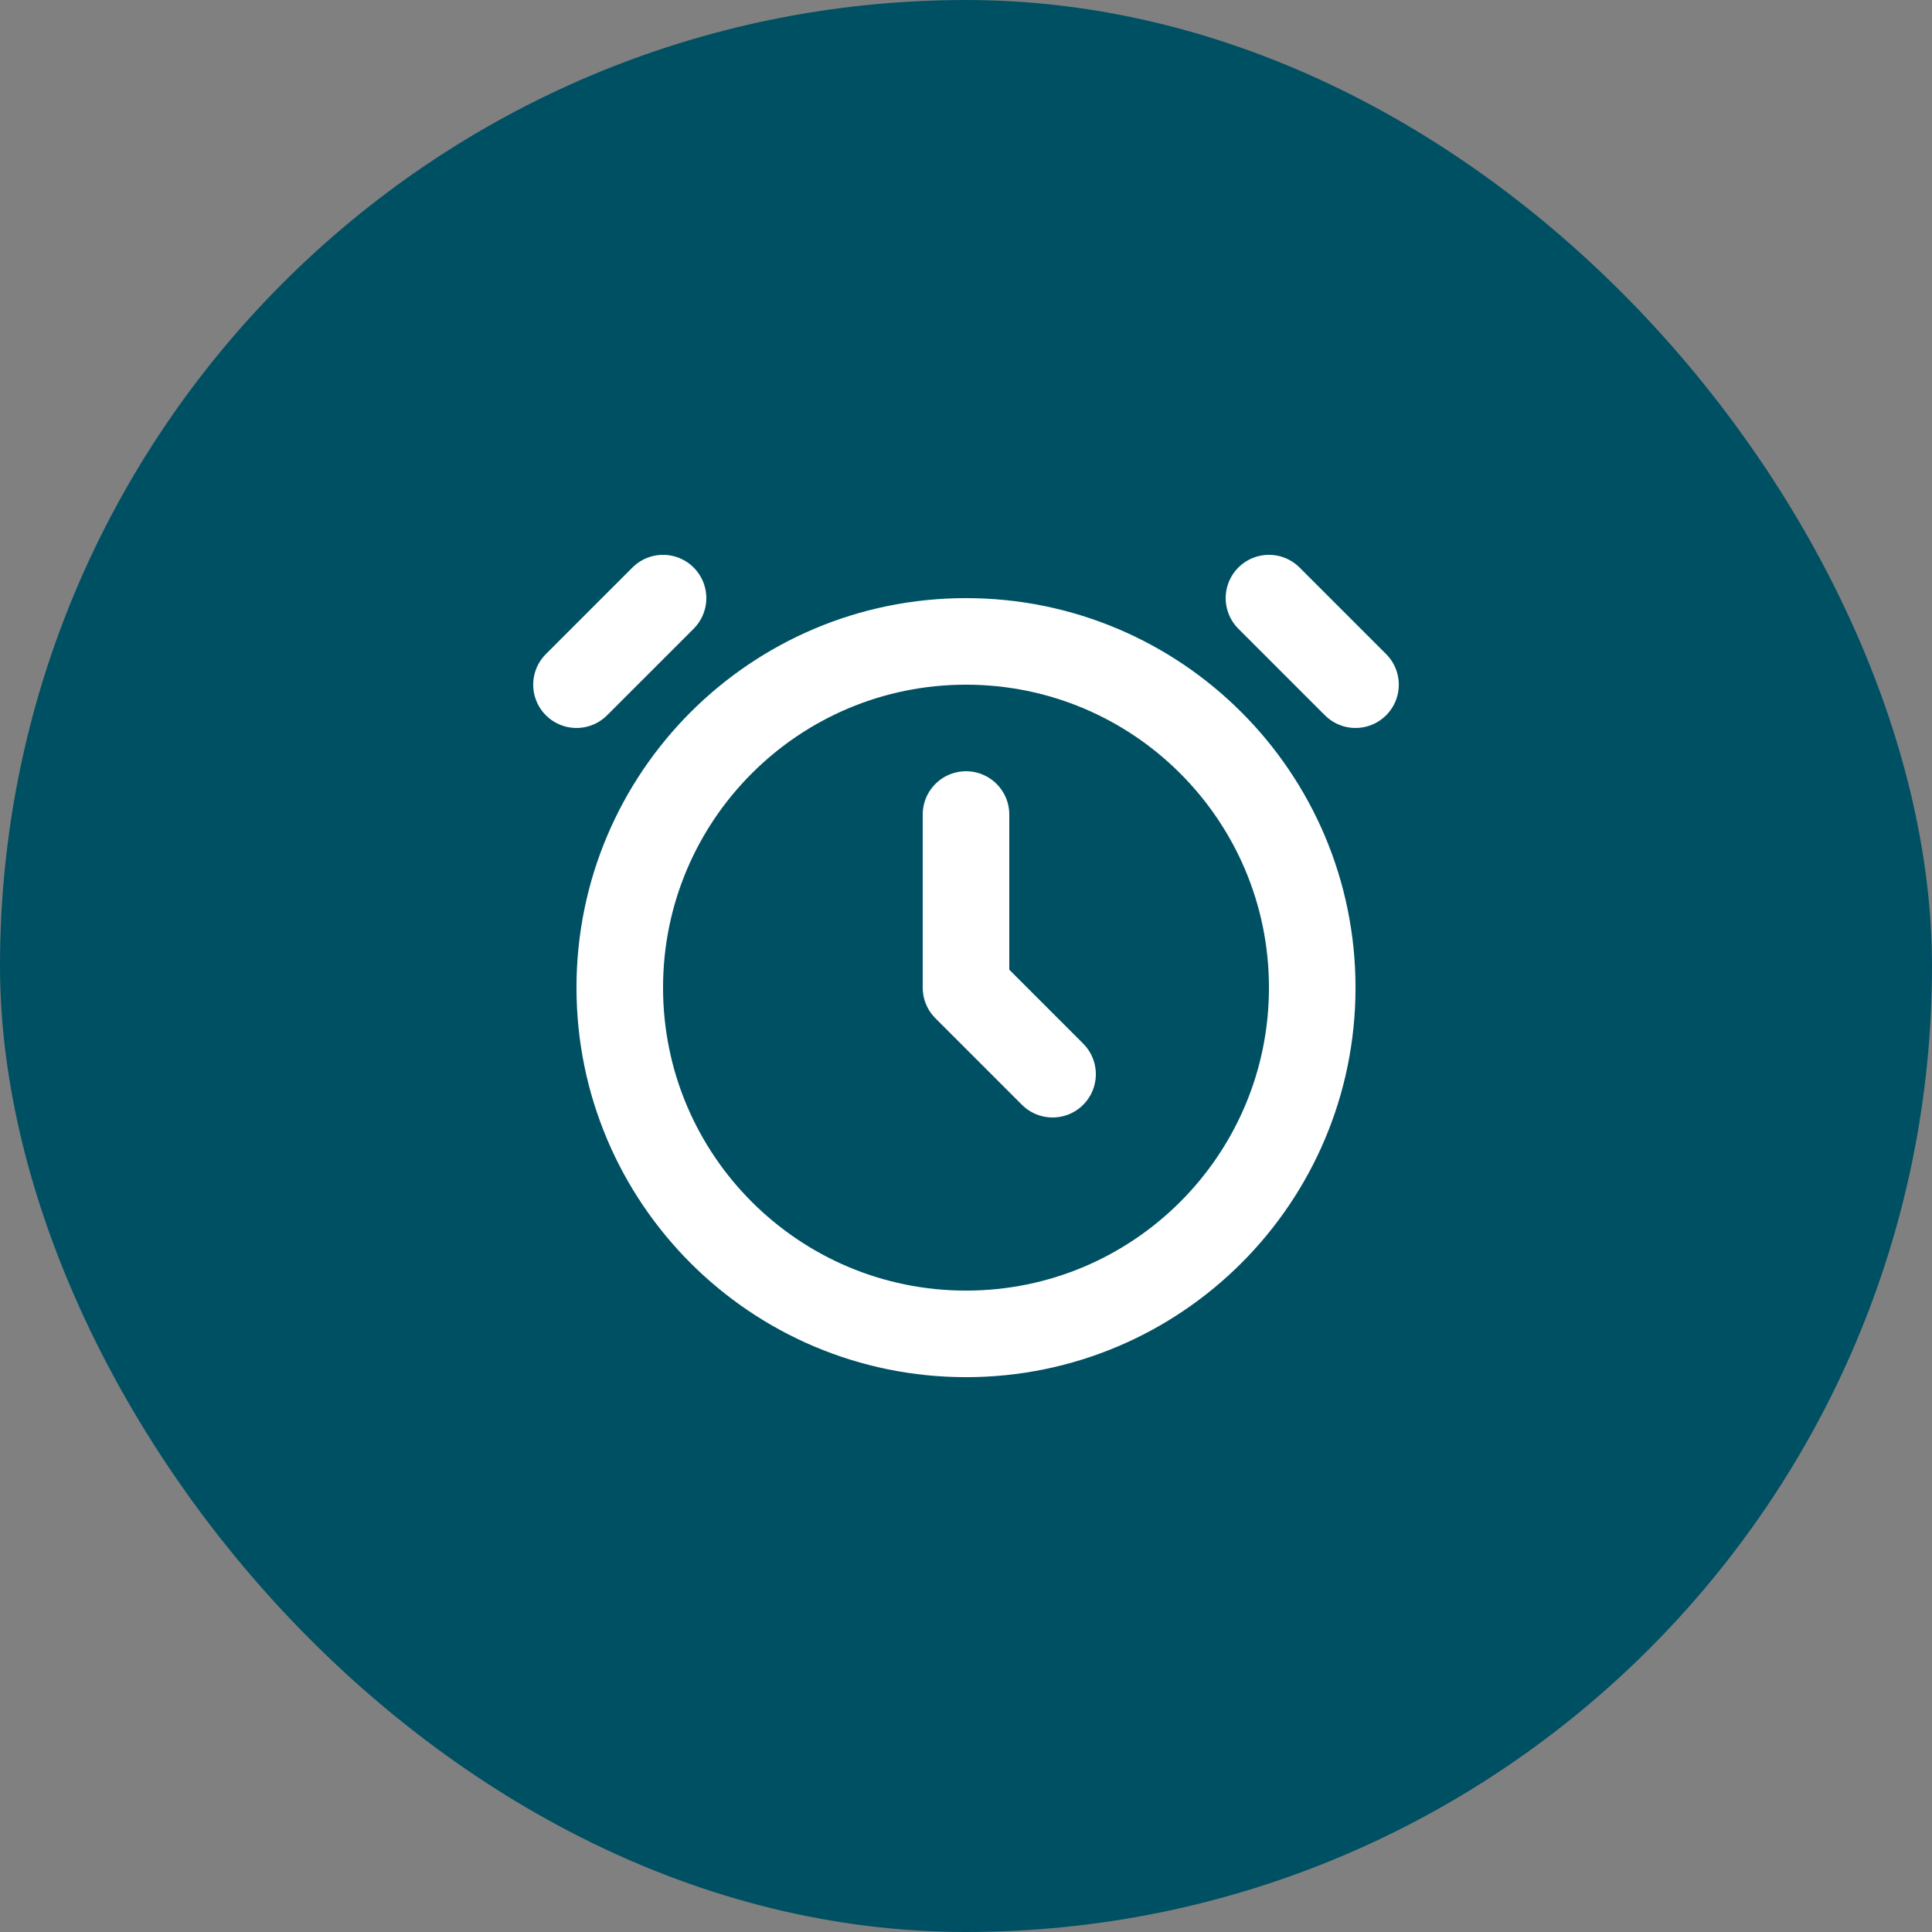 <svg stroke="#ffffff" xmlns="http://www.w3.org/2000/svg" fill="none" viewBox="-10.32 -10.32 44.64 44.64" height="800px" width="800px">

<rect x="-10.32" y="-10.32" width="44.64" height="44.64" fill="#808080" stroke="none"/>

<g stroke-width="0" id="SVGRepo_bgCarrier">

<rect fill="#005064" rx="22.32" height="44.64" width="44.64" y="-10.32" x="-10.32"></rect>

</g>

<g stroke-linejoin="round" stroke-linecap="round" id="SVGRepo_tracerCarrier"></g>

<g id="SVGRepo_iconCarrier"> <path stroke-linejoin="round" stroke-linecap="round" stroke-width="2" stroke="#ffffff" d="M3 5.5L5 3.5M21 5.5L19 3.5M12 8.5V12.5L14 14.5M20 12.5C20 16.918 16.418 20.5 12 20.5C7.582 20.5 4 16.918 4 12.5C4 8.082 7.582 4.5 12 4.5C16.418 4.5 20 8.082 20 12.5Z"></path> </g>

</svg>